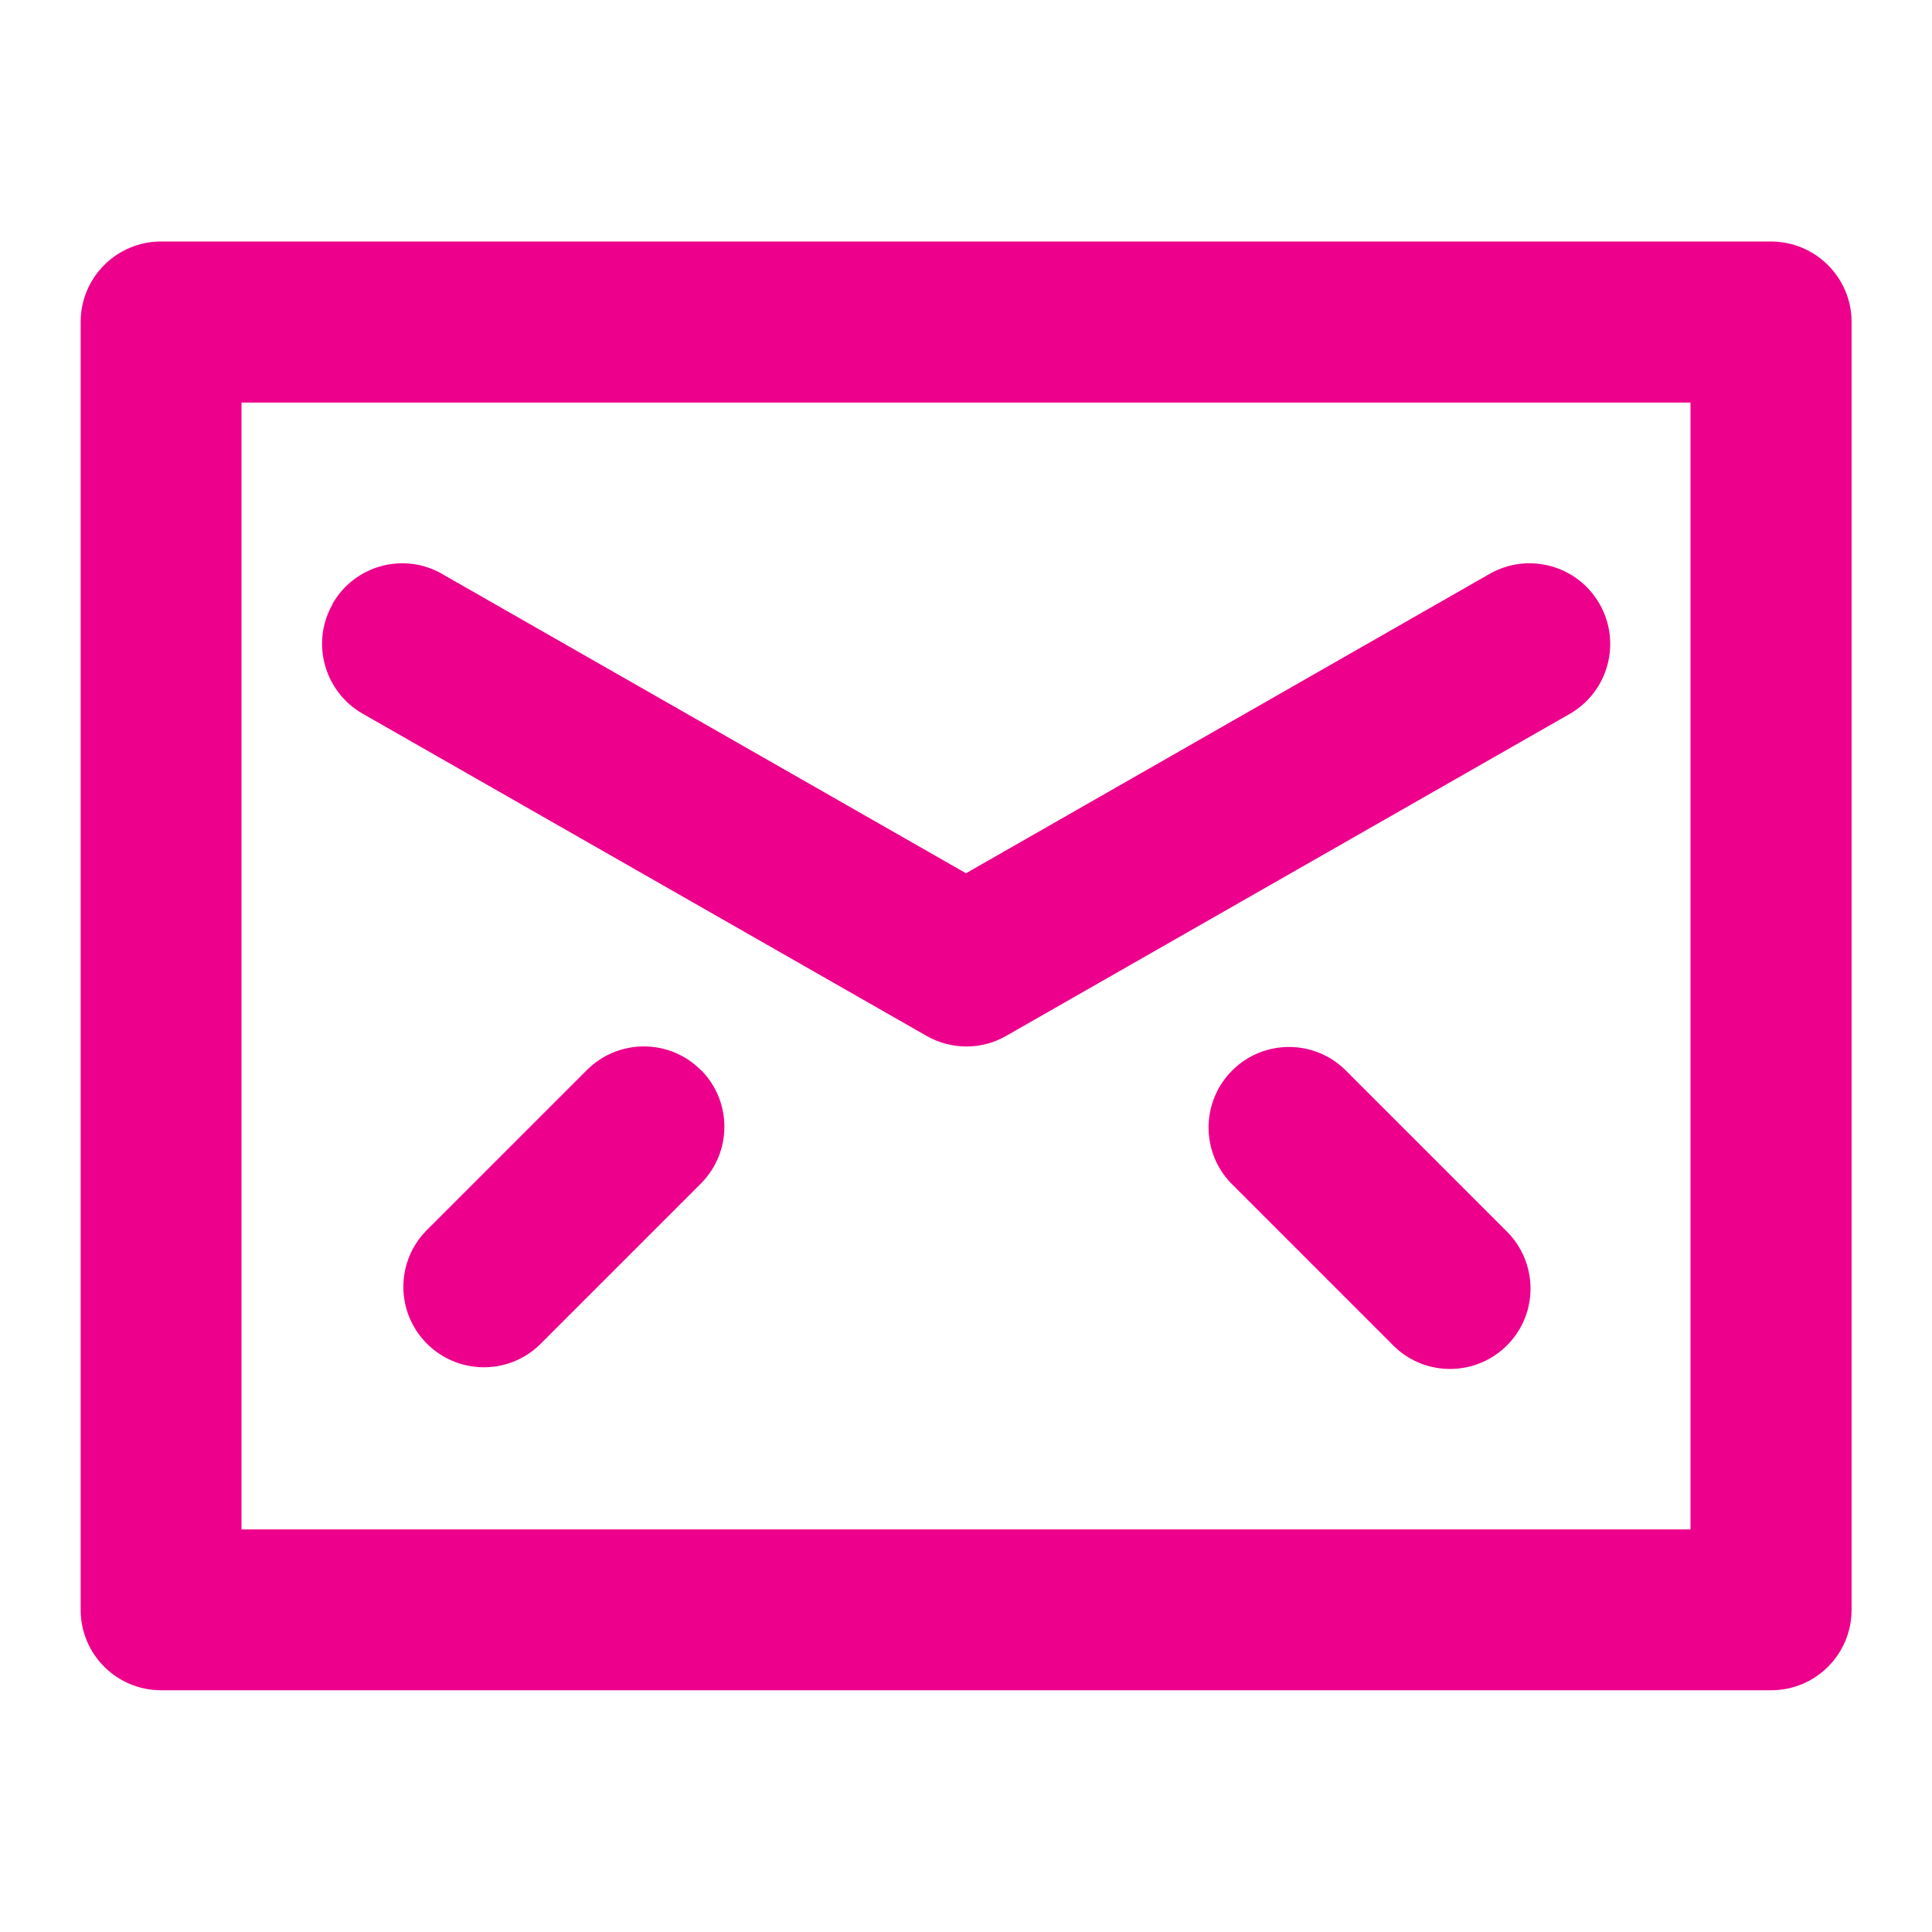 <?xml version="1.0" encoding="utf-8"?>
<!-- Generator: Adobe Illustrator 27.5.0, SVG Export Plug-In . SVG Version: 6.00 Build 0)  -->
<svg version="1.1" id="katman_1" xmlns="http://www.w3.org/2000/svg" xmlns:xlink="http://www.w3.org/1999/xlink" x="0px" y="0px"
	 viewBox="0 0 800 800" style="enable-background:new 0 0 800 800;" xml:space="preserve">
<style type="text/css">
	.st0{fill:#ED008C;}
</style>
<path class="st0" d="M733.3,100H66.7c-18.4,0-33.3,14.9-33.3,33.3v533.3c0,18.4,14.9,33.3,33.3,33.3h666.7
	c18.4,0,33.3-14.9,33.3-33.3V133.3C766.7,114.9,751.7,100,733.3,100z M700,633.3H100V166.7h600V633.3z M137.7,250
	c9.2-16,29.5-21.5,45.5-12.3c0,0,0.1,0,0.1,0.1L400,361.6l216.7-123.9c16-9.2,36.4-3.7,45.6,12.3c9.2,16,3.7,36.4-12.3,45.6
	L416.7,428.9c-10.2,5.9-22.8,5.9-33.1,0L150.3,295.6c-16-9.1-21.7-29.4-12.6-45.4C137.7,250.1,137.7,250.1,137.7,250z M290.2,443
	c13,13,13,34.1,0,47.1l-66.7,66.7c-13.2,12.8-34.3,12.4-47.1-0.8c-12.5-12.9-12.5-33.4,0-46.3l66.7-66.7c13.1-13,34.2-12.9,47.1,0.1
	V443z M623.6,509.6c13.2,12.8,13.6,33.9,0.8,47.1c-12.8,13.2-33.9,13.6-47.1,0.8c-0.3-0.3-0.6-0.5-0.8-0.8l-66.7-66.7
	c-12.8-13.2-12.4-34.3,0.8-47.1c12.9-12.5,33.4-12.5,46.3,0L623.6,509.6z"/>
</svg>
